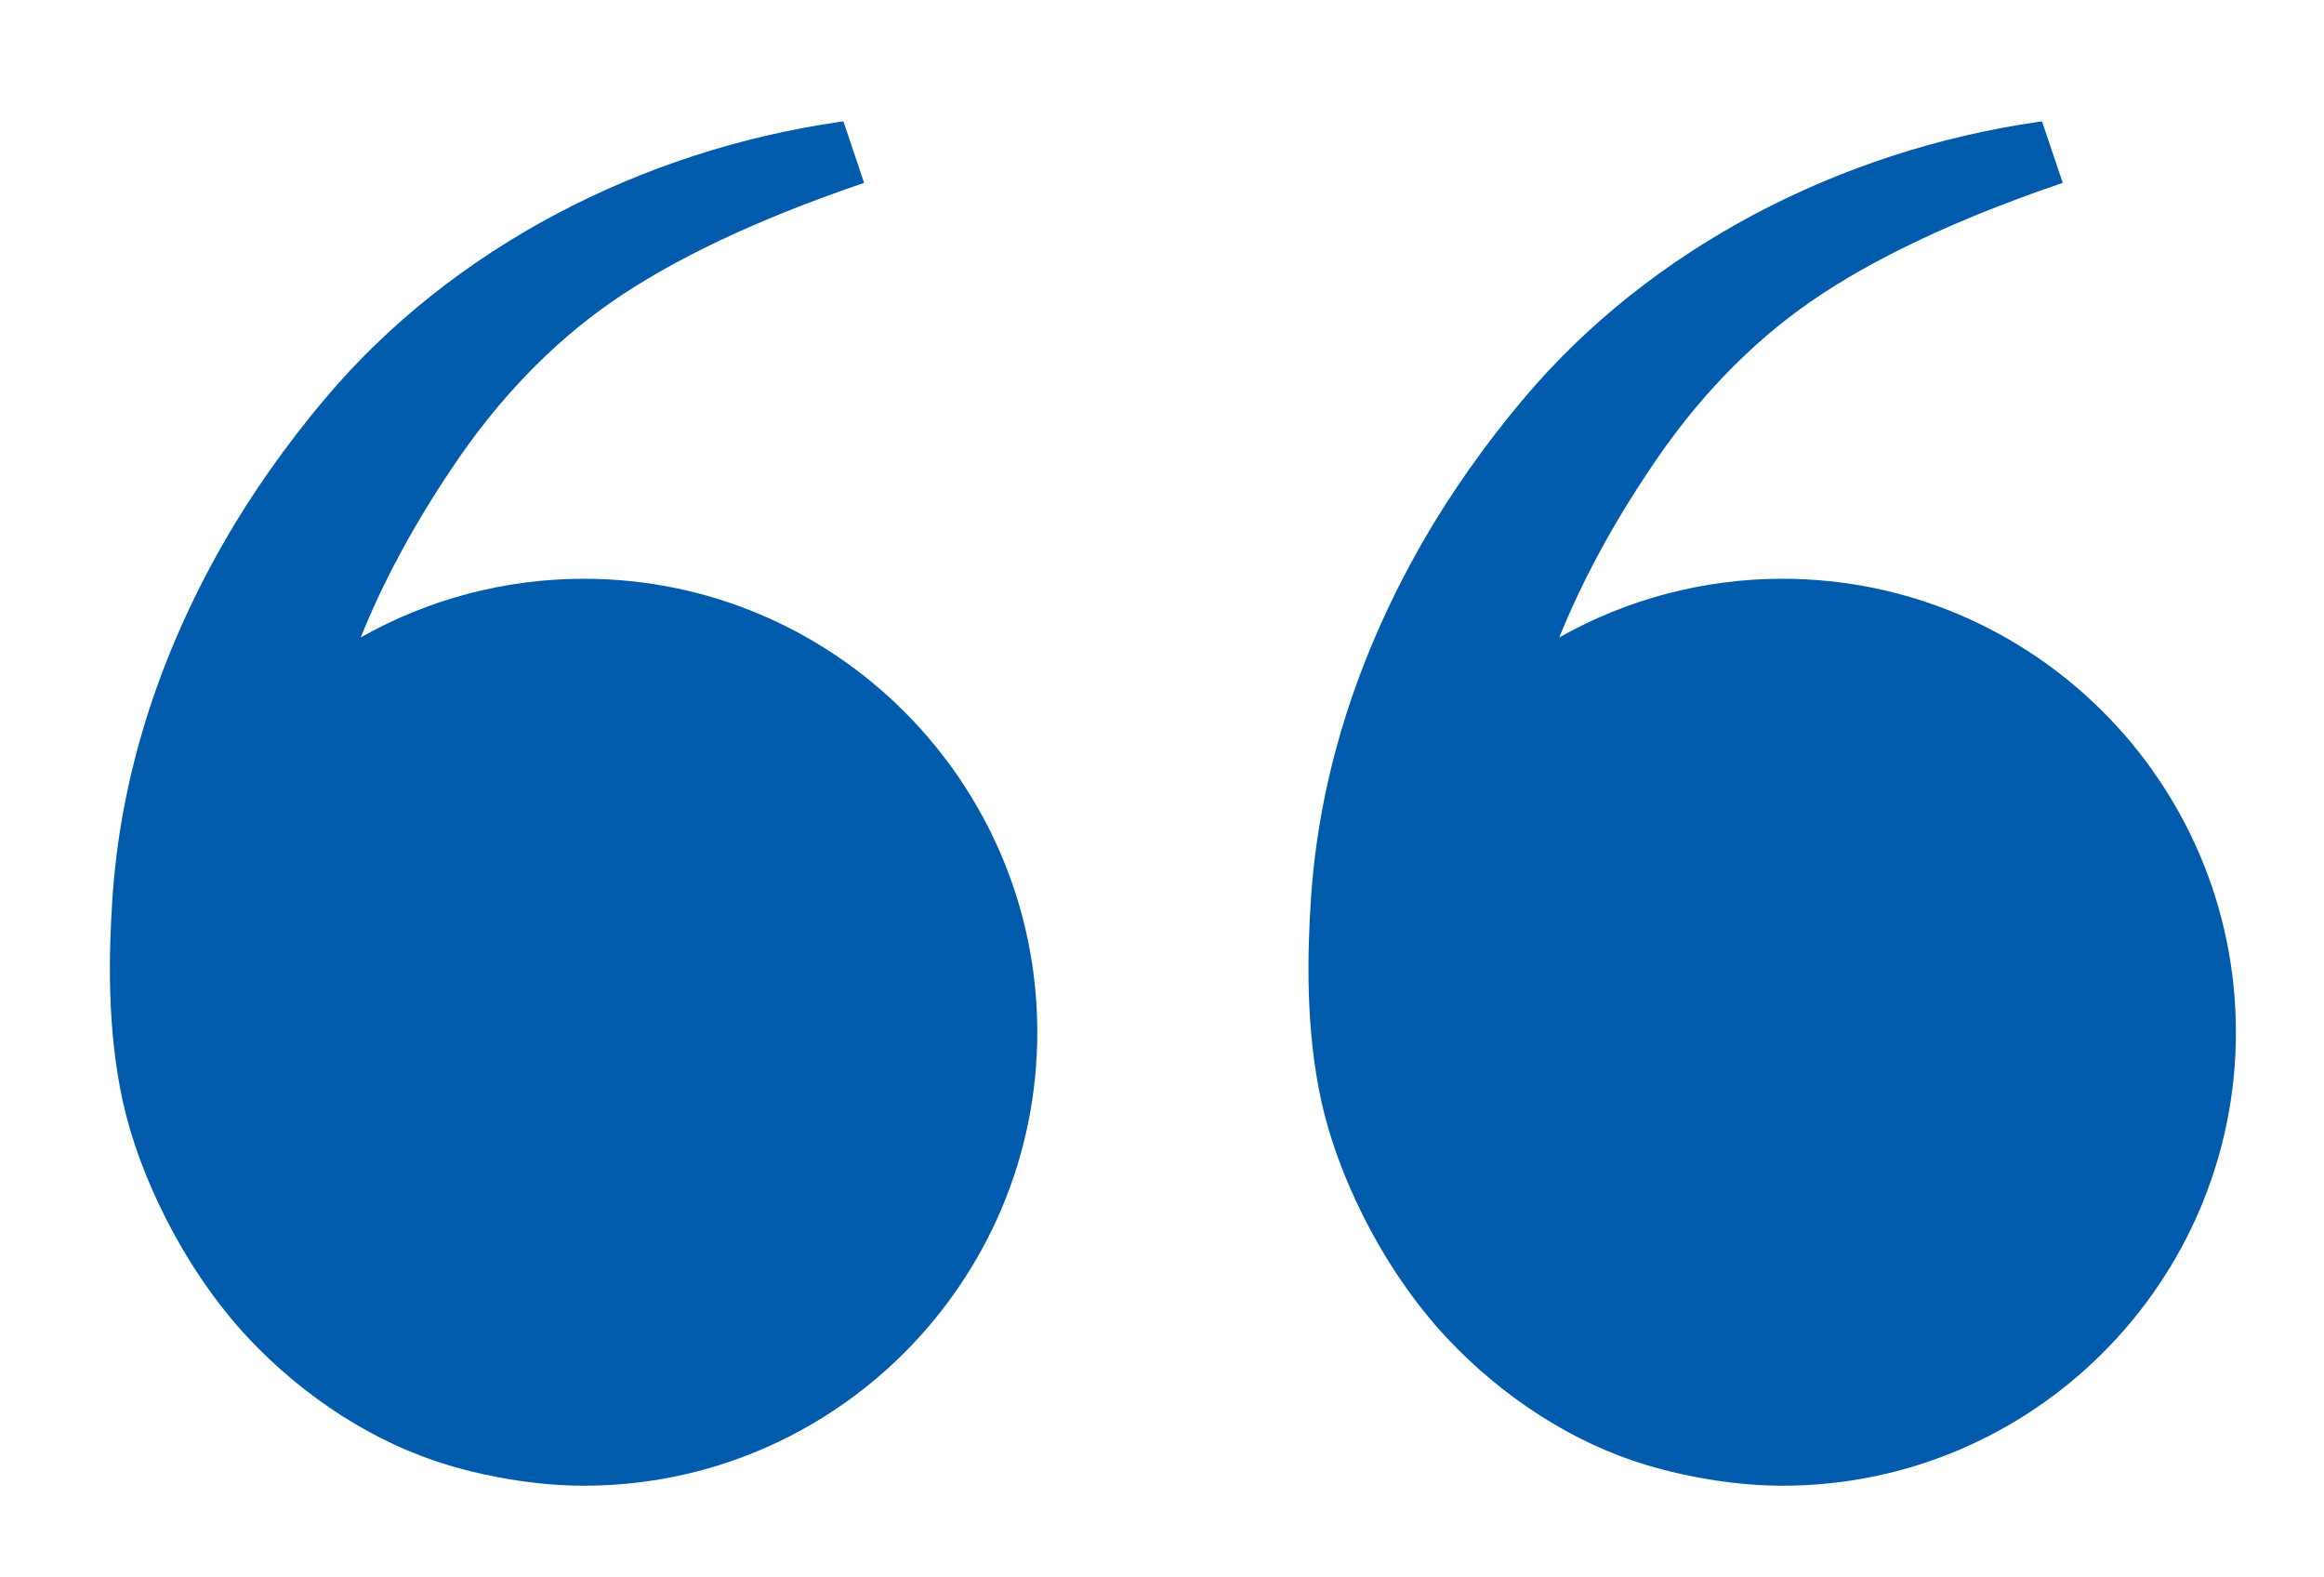 <?xml version="1.0" encoding="utf-8"?>
<!-- Generator: Adobe Illustrator 16.0.0, SVG Export Plug-In . SVG Version: 6.00 Build 0)  -->
<!DOCTYPE svg PUBLIC "-//W3C//DTD SVG 1.1//EN" "http://www.w3.org/Graphics/SVG/1.1/DTD/svg11.dtd">
<svg version="1.1" id="Layer_1" xmlns="http://www.w3.org/2000/svg" xmlns:xlink="http://www.w3.org/1999/xlink" x="0px" y="0px"
	 width="85.715px" height="58.163px" viewBox="0 0 85.715 58.163" enable-background="new 0 0 85.715 58.163" xml:space="preserve">
<path fill="#005BAC" d="M4.532,40.625c-0.6-2.715-0.512-5.527-0.392-7.406c0.285-4.484,1.66-8.916,4.09-13.173
	c1.057-1.854,2.349-3.668,3.722-5.302C16.684,9.1,23.712,5.542,30.951,4.497l0.157-0.02l0.762,2.266l-0.178,0.061
	c-3.784,1.299-6.849,2.748-9.11,4.313c-2.253,1.558-4.256,3.647-5.953,6.207c-1.386,2.063-2.502,4.137-3.325,6.18
	c2.504-1.417,5.338-2.163,8.233-2.163c9.219,0,16.721,7.5,16.721,16.721c0,9.217-7.501,16.721-16.721,16.721
	c-1.586,0-3.371-0.271-5.019-0.762c-2.669-0.799-5.292-2.471-7.386-4.713c-1.146-1.227-2.203-2.766-3.052-4.453
	C5.366,43.439,4.831,41.979,4.532,40.625"/>
<path fill="#005BAC" d="M48.739,40.625c-0.6-2.715-0.513-5.527-0.393-7.406c0.285-4.484,1.662-8.916,4.091-13.173
	c1.058-1.854,2.349-3.668,3.722-5.302c4.732-5.644,11.76-9.201,19-10.247l0.156-0.02l0.764,2.266l-0.18,0.061
	c-3.785,1.299-6.848,2.748-9.11,4.313c-2.253,1.558-4.257,3.647-5.952,6.207c-1.385,2.063-2.502,4.137-3.326,6.18
	c2.504-1.417,5.338-2.163,8.234-2.163c9.219,0,16.721,7.5,16.721,16.721c0,9.217-7.502,16.721-16.721,16.721
	c-1.588,0-3.371-0.271-5.02-0.762c-2.669-0.799-5.291-2.471-7.385-4.713c-1.146-1.227-2.203-2.766-3.053-4.453
	C49.573,43.439,49.039,41.979,48.739,40.625"/>
</svg>

